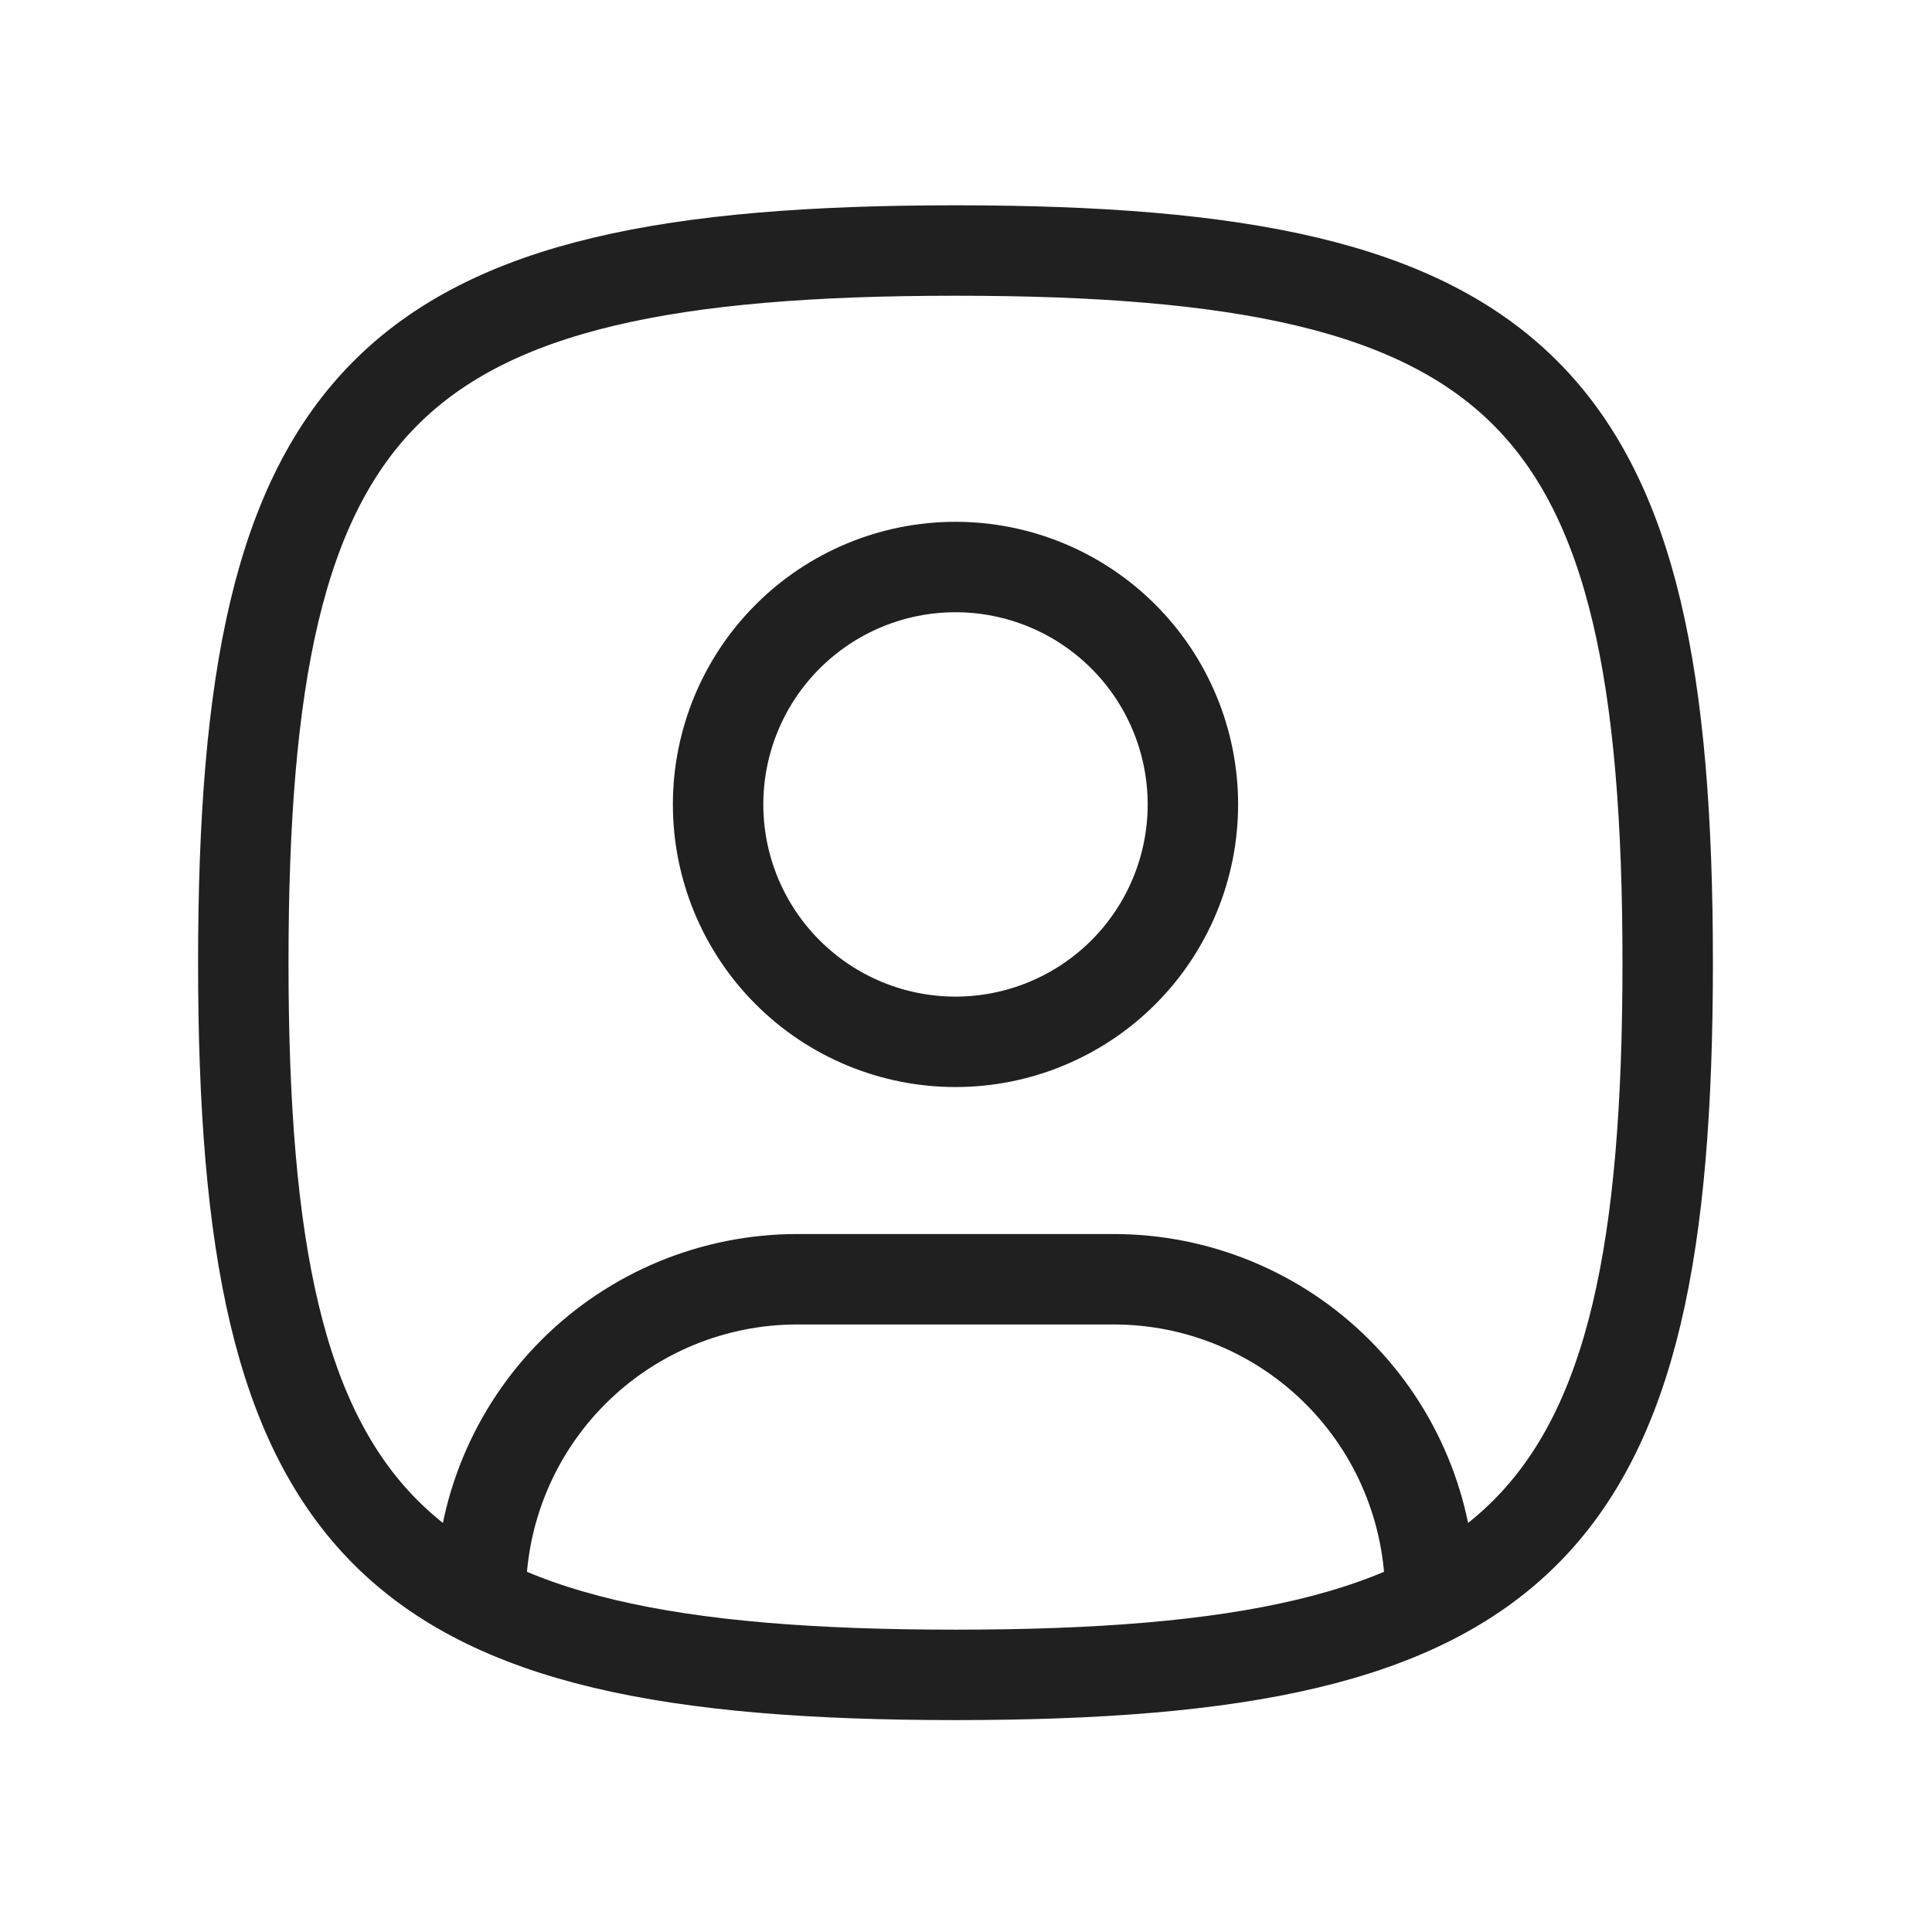 <svg width="57" height="57" viewBox="0 0 57 57" fill="none" xmlns="http://www.w3.org/2000/svg">
<g clip-path="url(#clip0_1411_6937)">
<path d="M28.19 30.737C30.048 30.737 31.829 29.999 33.143 28.686C34.456 27.372 35.194 25.591 35.194 23.733C35.194 21.876 34.456 20.094 33.143 18.781C31.829 17.467 30.048 16.729 28.19 16.729C26.332 16.729 24.551 17.467 23.238 18.781C21.924 20.094 21.186 21.876 21.186 23.733C21.186 25.591 21.924 27.372 23.238 28.686C24.551 29.999 26.332 30.737 28.19 30.737Z" stroke="#202020" stroke-width="2.668" stroke-linecap="round" stroke-linejoin="round"/>
<path d="M28.19 7.391C45 7.391 49.202 11.593 49.202 28.402C49.202 45.212 45 49.414 28.19 49.414C11.381 49.414 7.178 45.212 7.178 28.402C7.178 11.593 11.381 7.391 28.19 7.391Z" stroke="#202020" stroke-width="2.668" stroke-linecap="round" stroke-linejoin="round"/>
<path d="M14.182 47.197V47.08C14.182 44.603 15.166 42.228 16.917 40.477C18.669 38.725 21.044 37.742 23.521 37.742H32.859C35.336 37.742 37.712 38.725 39.463 40.477C41.214 42.228 42.198 44.603 42.198 47.08V47.197" stroke="#202020" stroke-width="2.668" stroke-linecap="round" stroke-linejoin="round"/>
</g>
<defs>
<clipPath id="clip0_1411_6937">
<rect width="56.032" height="56.032" fill="white" transform="translate(0.174 0.387)"/>
</clipPath>
</defs>
</svg>

